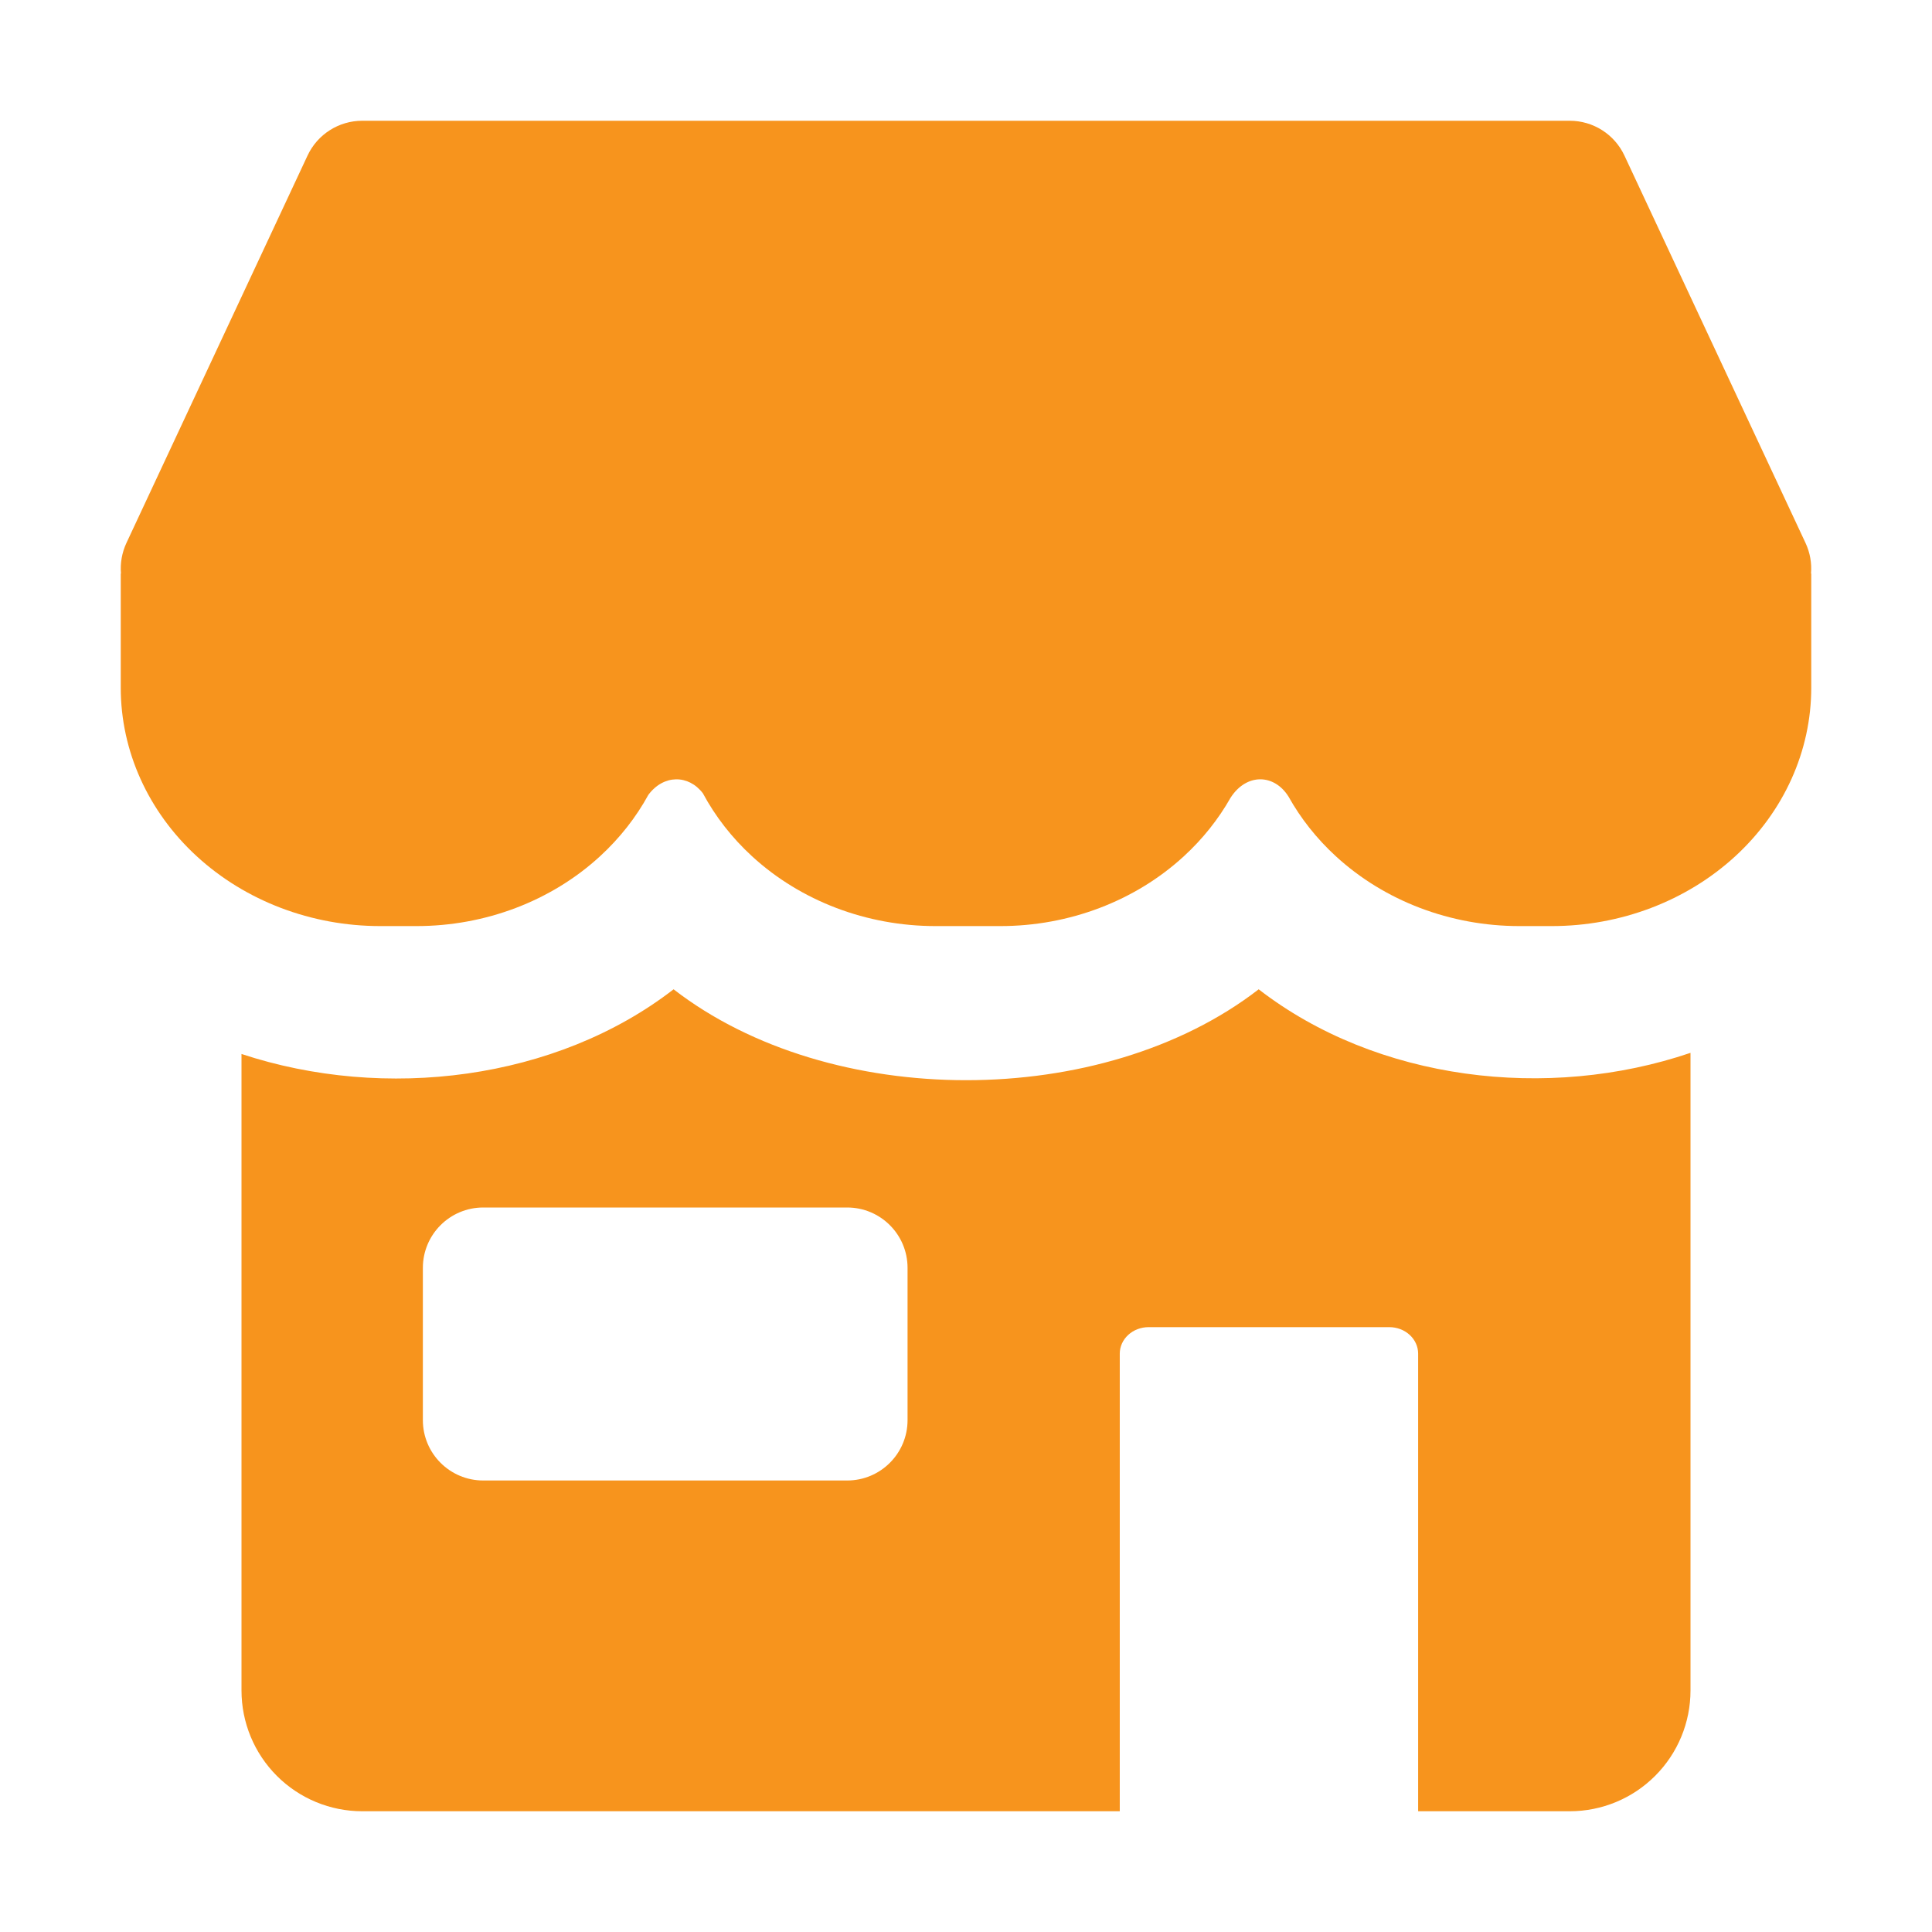 <svg width="80" height="80" viewBox="0 0 80 80" fill="none" xmlns="http://www.w3.org/2000/svg">
<g clip-path="url(#clip0_275_364)">
<path fill-rule="evenodd" clip-rule="evenodd" d="M15 5C14.029 5 13.146 5.562 12.735 6.441L5.235 22.483C5.048 22.885 4.973 23.322 5.009 23.75H5V28.477C5 31.095 6.132 33.605 8.147 35.456C10.162 37.307 12.895 38.347 15.745 38.347H17.249C20.098 38.347 22.831 37.307 24.846 35.456C25.664 34.705 26.337 33.845 26.847 32.913C27.48 32.064 28.509 32.07 29.104 32.847C29.618 33.804 30.303 34.687 31.14 35.456C33.155 37.307 35.888 38.347 38.738 38.347H41.424C44.273 38.347 47.006 37.307 49.021 35.456C49.804 34.737 50.453 33.919 50.955 33.033C51.611 32.012 52.759 32.034 53.355 32.986C53.86 33.89 54.519 34.725 55.315 35.456C57.33 37.307 60.063 38.347 62.913 38.347H64.255C67.105 38.347 69.838 37.307 71.853 35.456C73.868 33.605 75 31.095 75 28.477V23.75H74.99C75.026 23.322 74.951 22.885 74.763 22.483L67.264 6.441C66.853 5.562 65.97 5 64.999 5H15ZM10 70V43.643C15.941 45.606 23.024 44.731 27.892 40.965C34.378 45.983 45.634 45.983 52.119 40.965C57.008 44.747 64.079 45.606 70 43.596V70C70 71.326 69.473 72.598 68.535 73.535C67.598 74.474 66.326 75 65 75H58.722V56.051C58.722 55.76 58.596 55.481 58.372 55.275C58.148 55.069 57.843 54.954 57.526 54.954H47.563C47.246 54.954 46.942 55.069 46.718 55.275C46.493 55.481 46.367 55.76 46.367 56.051V75H15C13.674 75 12.402 74.474 11.464 73.535C10.527 72.598 10 71.326 10 70ZM17.51 58.804V52.5C17.51 51.119 18.629 50 20.01 50H35.08C36.46 50 37.58 51.119 37.58 52.5V58.804C37.58 60.185 36.46 61.304 35.08 61.304H20.01C18.629 61.304 17.51 60.185 17.51 58.804Z" fill="#F7941D"/>
</g>
<defs>
<clipPath id="clip0_275_364">
<rect width="70" height="70" fill="white" transform="translate(5 5)"/>
</clipPath>
</defs>
</svg>
